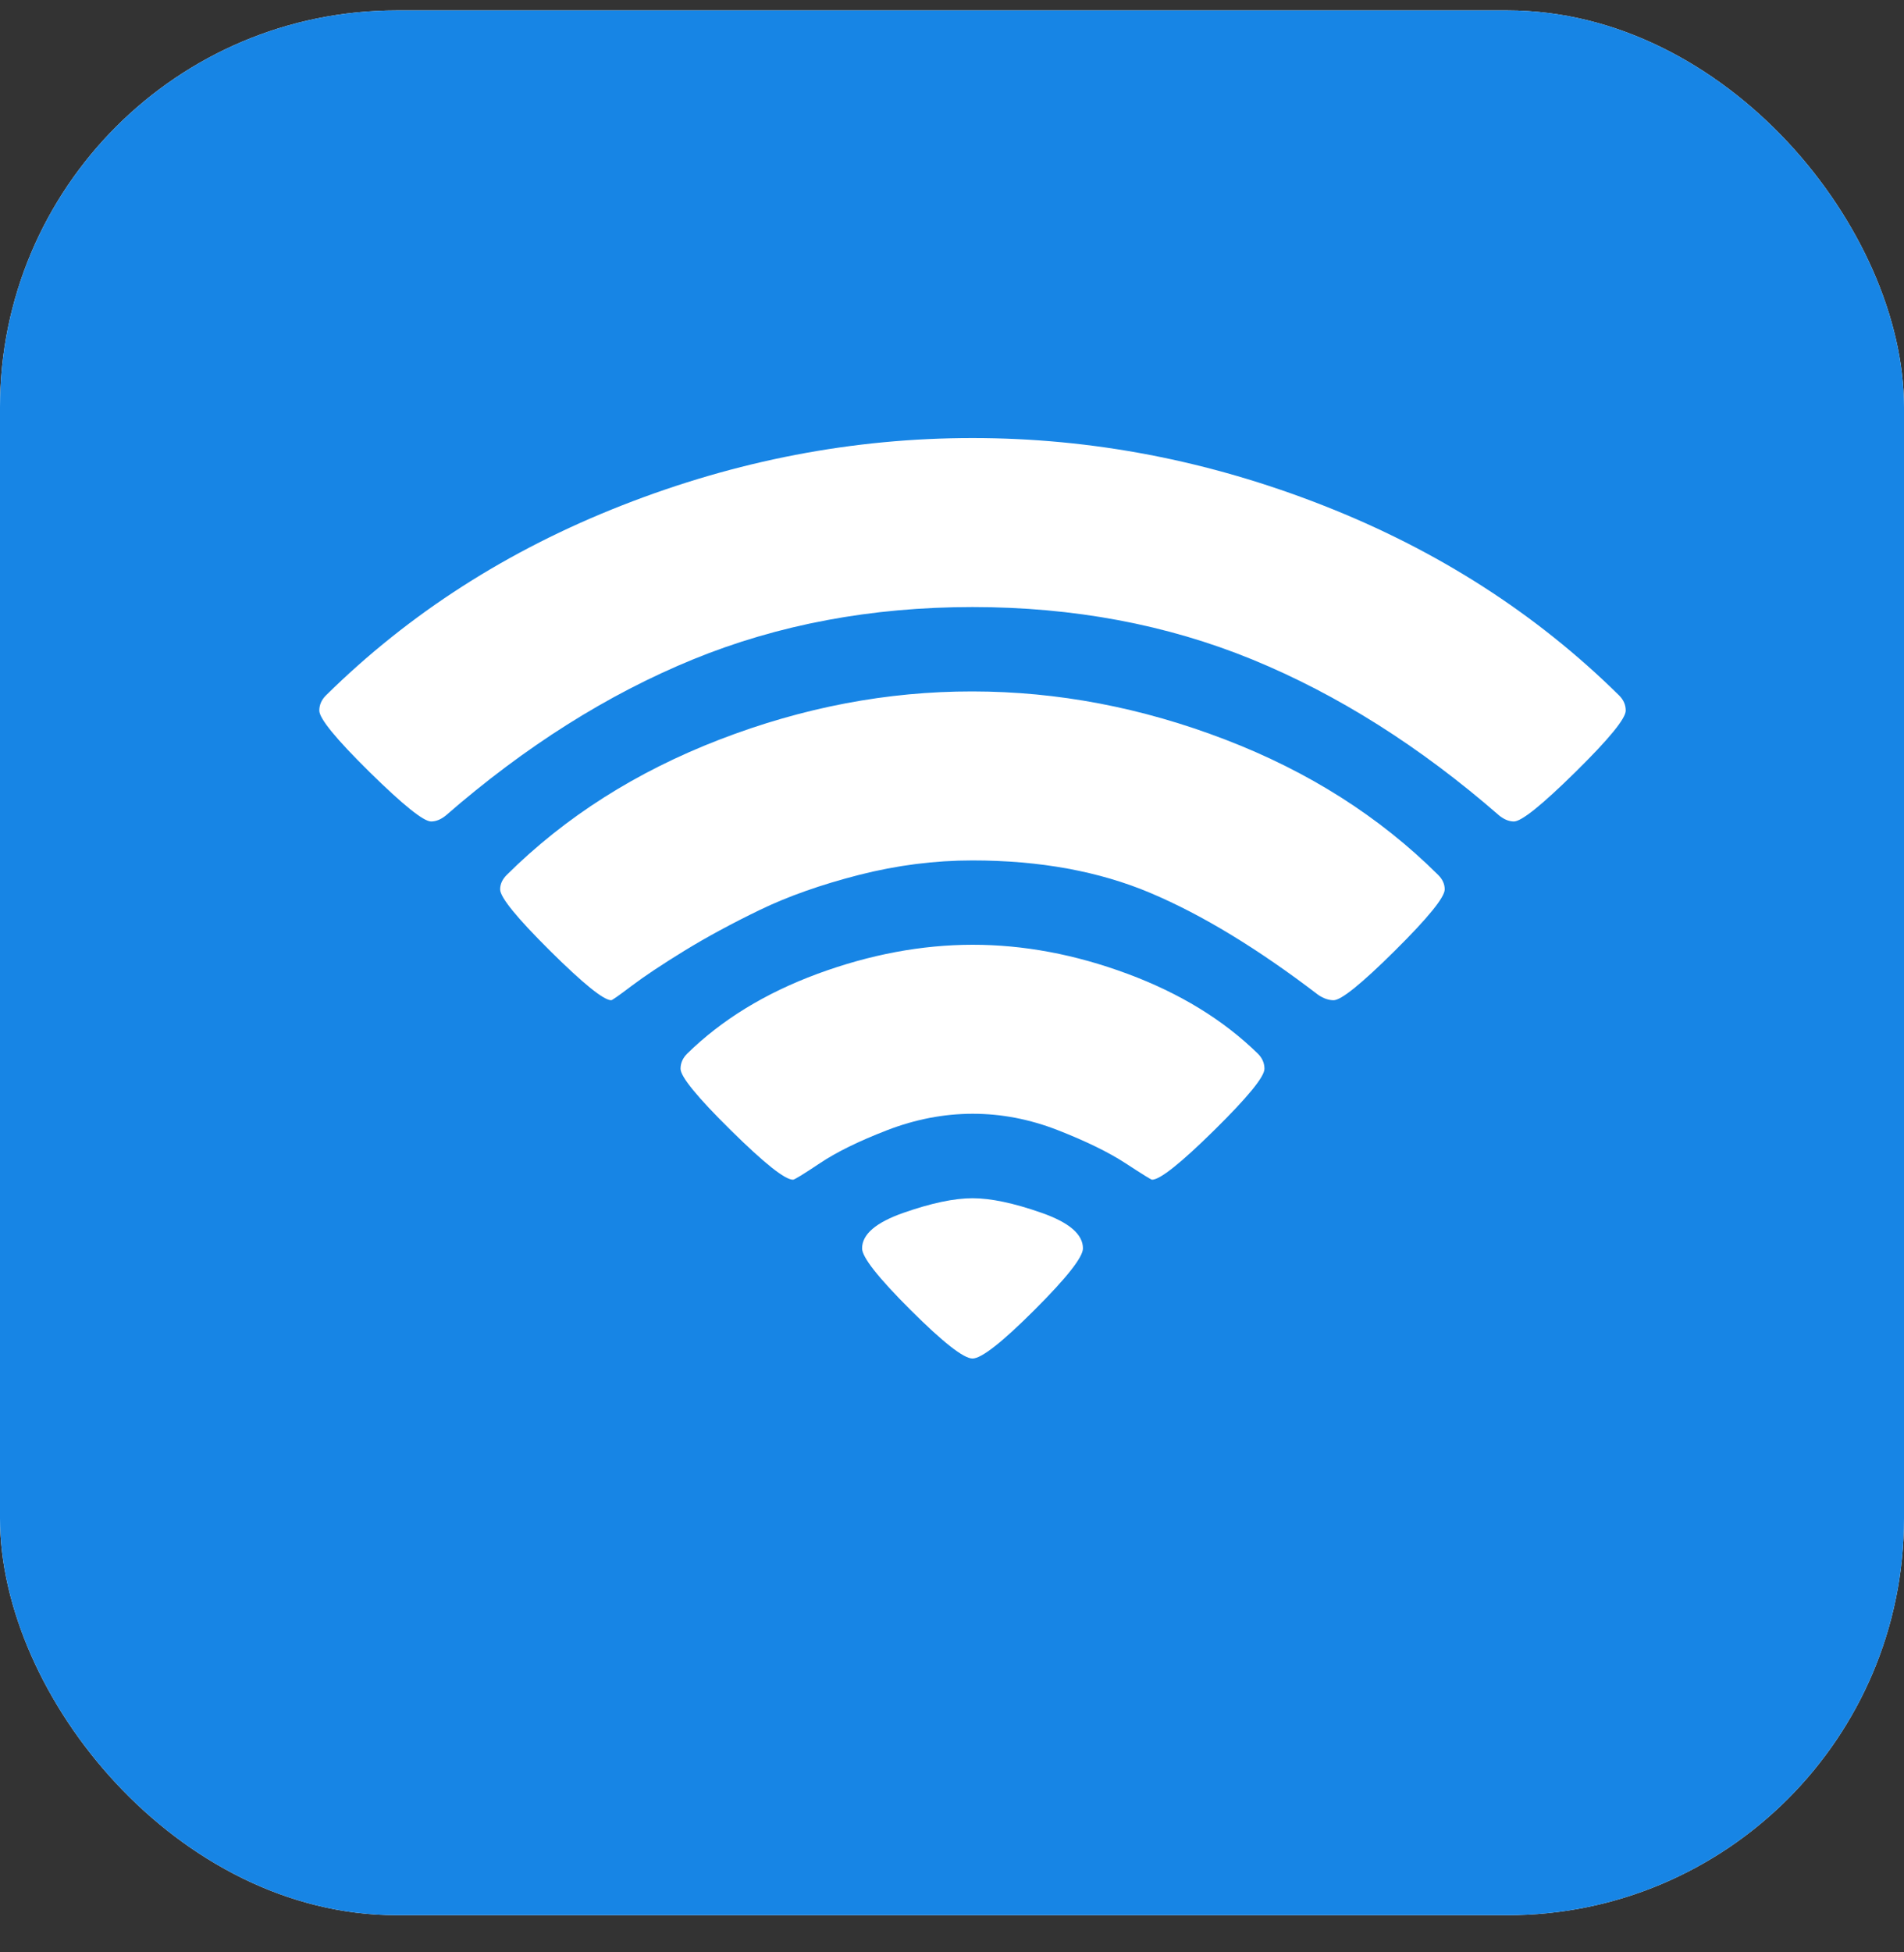 <svg width="40" height="41" viewBox="0 0 40 41" fill="none" xmlns="http://www.w3.org/2000/svg">
<rect x="0" y="0" width="40" height="41" fill="#333333" stroke="none"/>
<g clip-path="url(#clip0_3735_64254)">
<rect y="0.219" width="40" height="40" rx="8.333" fill="white"/>
<rect y="0.219" width="40" height="40" rx="8.333" fill="#1785E5"/>
<path d="M20.431 28.529C20.245 28.529 19.811 28.189 19.131 27.511C18.45 26.832 18.11 26.4 18.111 26.216C18.111 25.92 18.402 25.671 18.984 25.468C19.566 25.264 20.048 25.163 20.431 25.163C20.814 25.163 21.296 25.264 21.878 25.468C22.46 25.671 22.751 25.92 22.751 26.216C22.751 26.4 22.411 26.832 21.731 27.511C21.052 28.189 20.618 28.529 20.431 28.529ZM24.203 24.774C24.184 24.774 23.998 24.659 23.645 24.428C23.292 24.198 22.819 23.967 22.227 23.735C21.634 23.503 21.035 23.388 20.431 23.389C19.826 23.39 19.228 23.506 18.635 23.735C18.042 23.964 17.572 24.195 17.224 24.428C16.875 24.661 16.687 24.776 16.659 24.774C16.49 24.774 16.055 24.428 15.353 23.735C14.65 23.042 14.299 22.612 14.297 22.445C14.297 22.325 14.344 22.218 14.437 22.126C15.163 21.415 16.076 20.856 17.175 20.45C18.275 20.045 19.36 19.841 20.431 19.84C21.502 19.839 22.587 20.042 23.686 20.45C24.786 20.858 25.699 21.417 26.425 22.126C26.518 22.218 26.564 22.325 26.564 22.445C26.564 22.612 26.212 23.042 25.509 23.735C24.805 24.428 24.37 24.774 24.203 24.774ZM28.018 21.005C27.916 21.005 27.809 20.969 27.697 20.895C26.43 19.926 25.256 19.212 24.175 18.755C23.093 18.297 21.845 18.069 20.429 18.069C19.637 18.069 18.843 18.17 18.047 18.373C17.25 18.577 16.556 18.822 15.964 19.108C15.373 19.394 14.844 19.68 14.378 19.966C13.912 20.252 13.544 20.497 13.274 20.7C13.005 20.904 12.861 21.005 12.841 21.005C12.683 21.005 12.254 20.659 11.555 19.966C10.857 19.273 10.507 18.843 10.507 18.677C10.507 18.566 10.554 18.464 10.647 18.372C11.876 17.153 13.367 16.206 15.118 15.531C16.87 14.855 18.64 14.518 20.429 14.52C22.218 14.521 23.988 14.858 25.74 15.531C27.491 16.203 28.982 17.15 30.212 18.372C30.305 18.464 30.351 18.566 30.351 18.677C30.351 18.843 30.002 19.273 29.303 19.966C28.604 20.659 28.175 21.005 28.017 21.005H28.018ZM31.805 17.251C31.703 17.251 31.6 17.209 31.497 17.127C29.831 15.676 28.1 14.584 26.307 13.849C24.513 13.115 22.555 12.748 20.431 12.748C18.307 12.748 16.349 13.115 14.555 13.849C12.761 14.584 11.031 15.676 9.364 17.127C9.262 17.209 9.159 17.251 9.057 17.251C8.898 17.251 8.467 16.904 7.763 16.212C7.06 15.519 6.708 15.089 6.708 14.922C6.708 14.802 6.755 14.695 6.848 14.603C8.59 12.885 10.663 11.555 13.067 10.613C15.471 9.67 17.925 9.199 20.431 9.199C22.936 9.199 25.391 9.67 27.795 10.613C30.199 11.555 32.272 12.885 34.014 14.603C34.107 14.695 34.154 14.802 34.154 14.922C34.154 15.089 33.802 15.519 33.098 16.212C32.395 16.904 31.964 17.251 31.805 17.251Z" fill="white"/>
</g>
<defs>
<clipPath id="clip0_3735_64254">
<rect y="0.219" width="40" height="40" rx="8.333" fill="white"/>
</clipPath>
</defs>
</svg>
